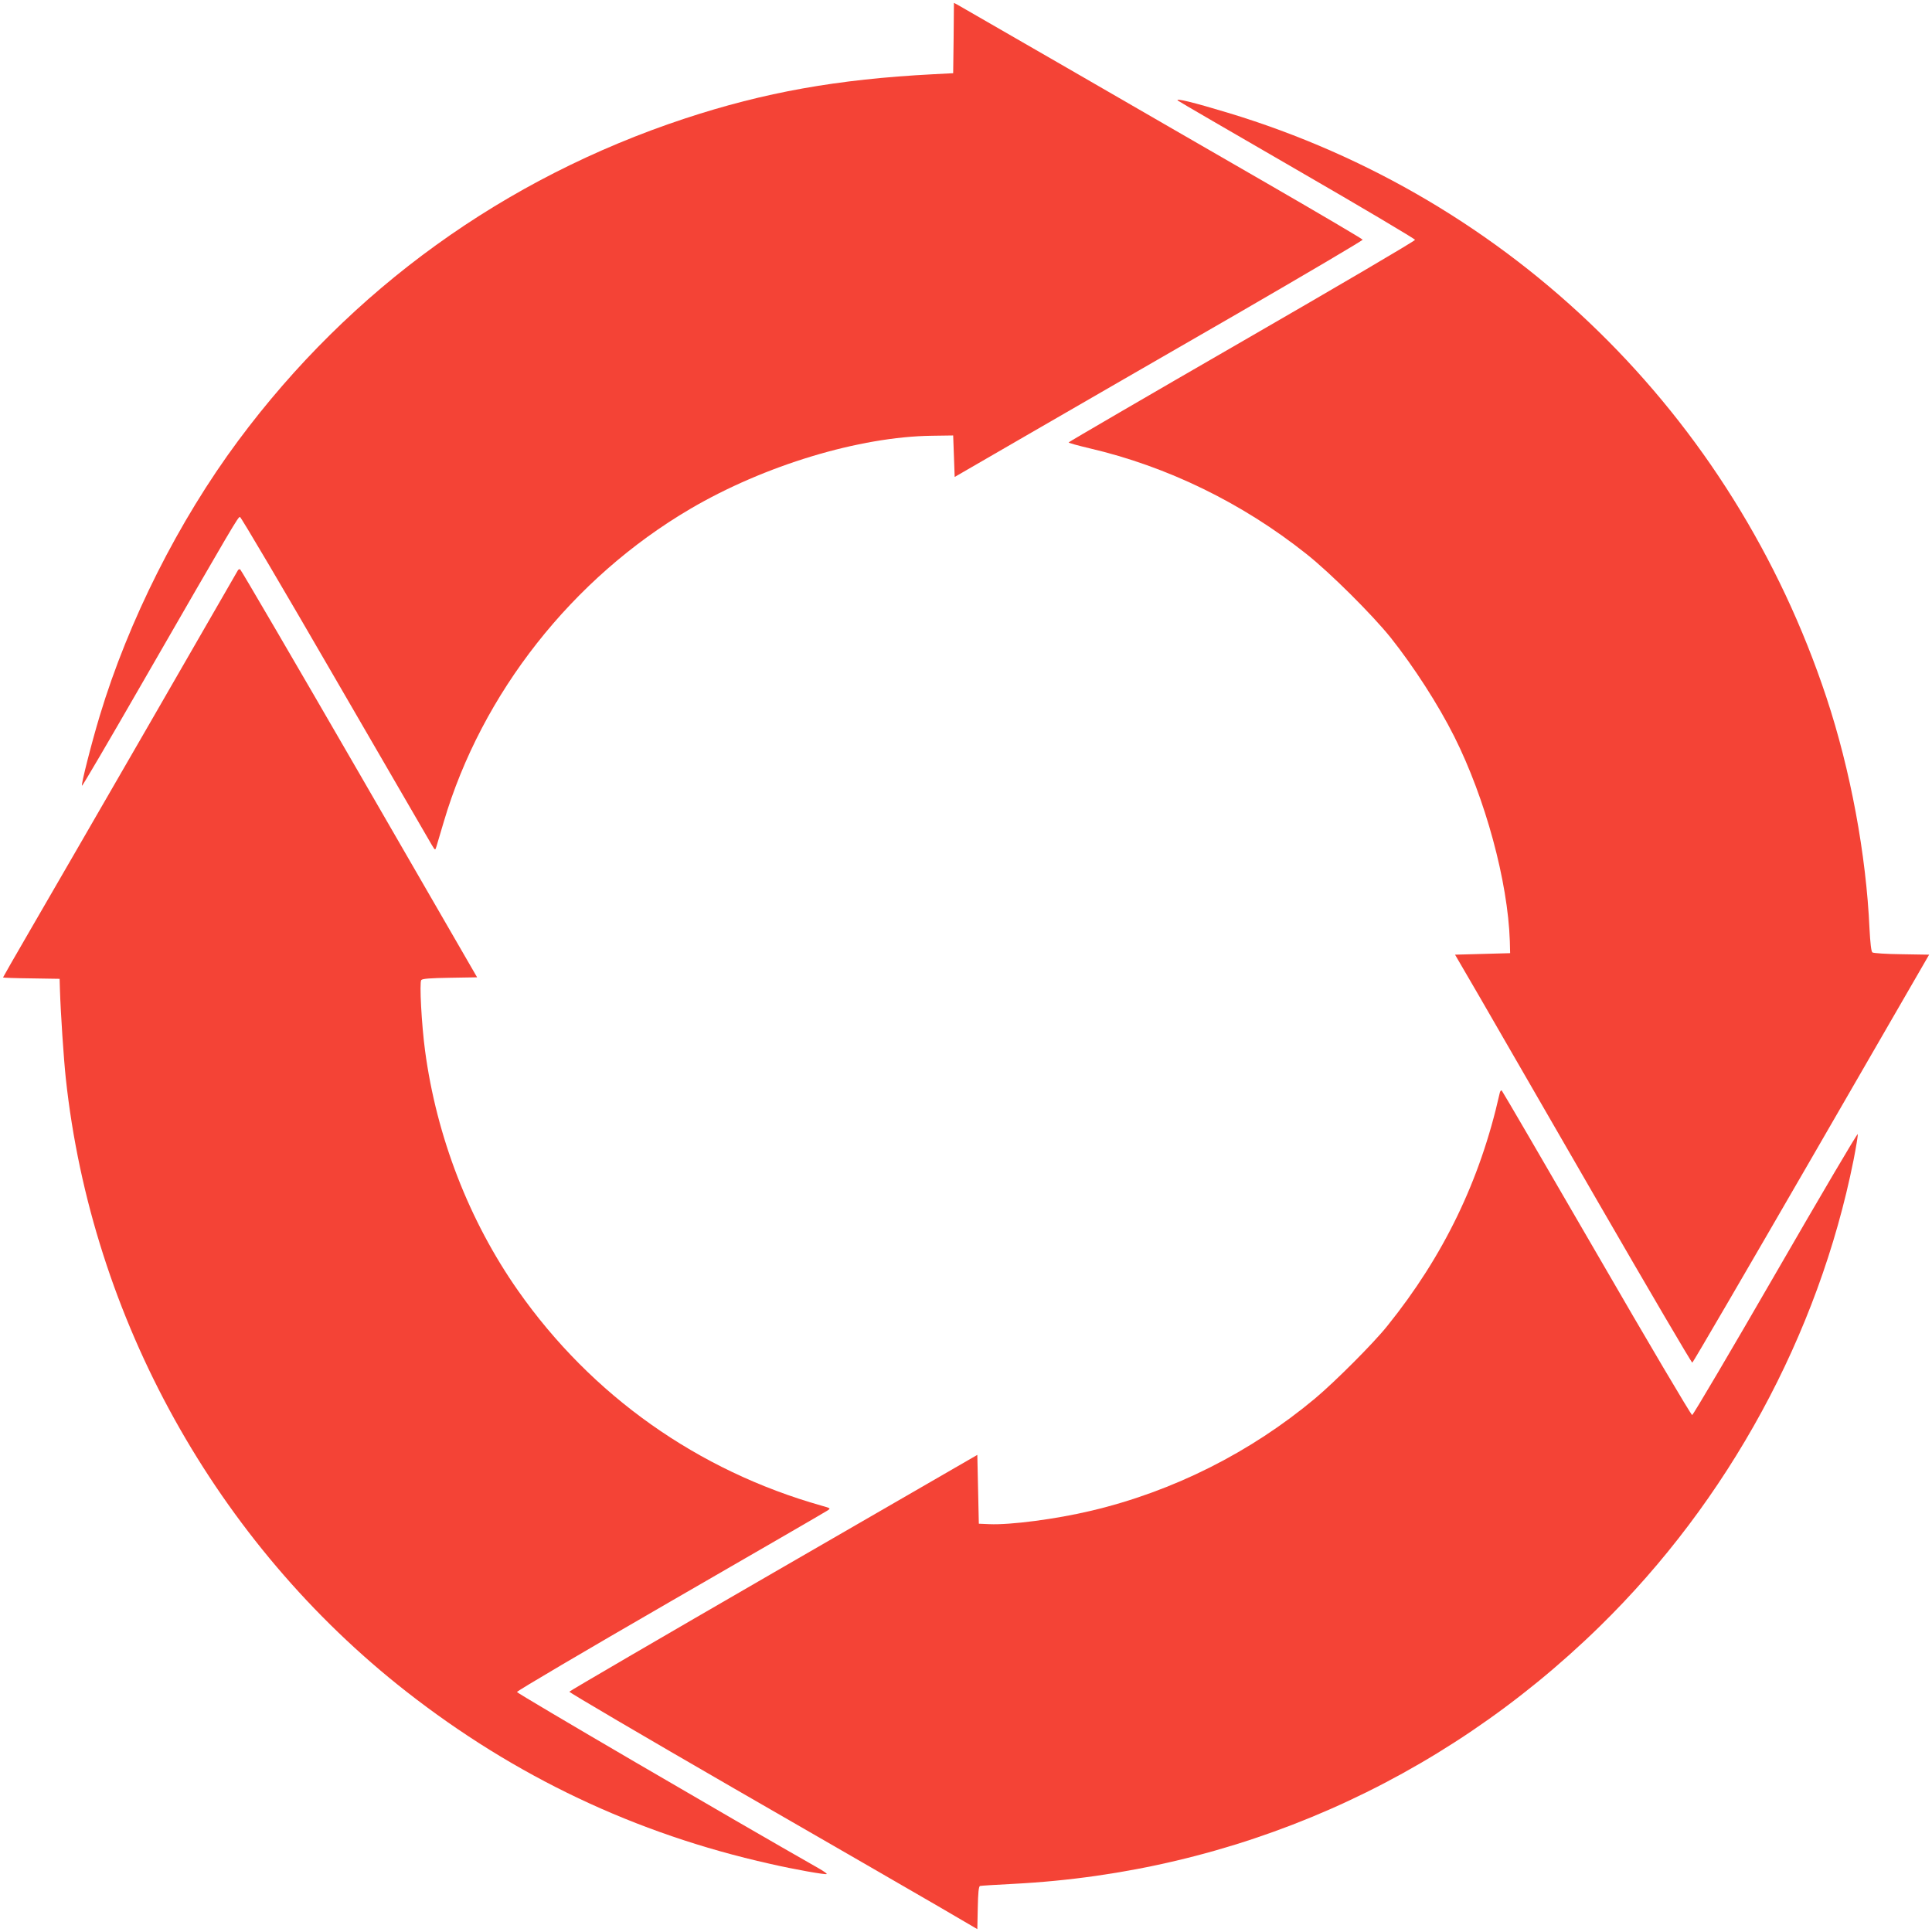 <?xml version="1.0" standalone="no"?>
<!DOCTYPE svg PUBLIC "-//W3C//DTD SVG 20010904//EN"
 "http://www.w3.org/TR/2001/REC-SVG-20010904/DTD/svg10.dtd">
<svg version="1.0" xmlns="http://www.w3.org/2000/svg"
 width="1280pt" height="1280pt" viewBox="0 0 1280 1280"
 preserveAspectRatio="xMidYMid meet">
<g transform="translate(0,1280) scale(0.1,-0.1)"
fill="#f44336" stroke="none">
<path d="M6318 12548 l-3 -233 -135 -7 c-632 -33 -1114 -119 -1645 -294 -1194
-395 -2211 -1129 -2957 -2134 -395 -532 -727 -1192 -917 -1822 -55 -182 -125
-458 -118 -464 3 -3 179 298 392 668 624 1083 642 1113 655 1113 6 0 289 -479
628 -1065 340 -586 628 -1083 641 -1105 24 -40 24 -40 32 -15 4 14 26 88 49
165 251 851 852 1615 1634 2074 491 288 1120 478 1601 484 l140 2 5 -137 5
-138 515 298 c283 164 892 515 1353 781 461 267 836 488 835 493 -2 5 -285
172 -628 370 -344 198 -942 544 -1330 768 -388 224 -715 412 -727 419 l-23 12
-2 -233z"/>
<path d="M7803 12134 c3 -4 359 -210 789 -459 431 -249 783 -458 783 -464 0
-7 -516 -310 -1147 -674 -631 -364 -1147 -665 -1148 -668 0 -4 62 -21 138 -39
515 -120 1012 -362 1437 -700 157 -124 438 -404 559 -555 154 -194 314 -442
421 -655 206 -411 355 -960 368 -1355 l2 -80 -183 -5 -182 -5 163 -280 c89
-154 441 -763 781 -1353 341 -590 623 -1071 628 -1070 5 2 360 611 789 1353
l780 1350 -182 3 c-101 1 -188 7 -194 12 -8 6 -14 64 -19 156 -22 492 -126
1052 -285 1532 -621 1874 -2089 3308 -3966 3875 -225 68 -350 99 -332 81z"/>
<path d="M1577 9023 c-2 -4 -274 -476 -604 -1048 -330 -572 -680 -1177 -777
-1344 -97 -167 -176 -305 -176 -307 0 -2 84 -5 188 -6 l187 -3 2 -70 c5 -160
25 -459 39 -590 171 -1589 997 -3077 2256 -4062 721 -564 1519 -942 2408
-1141 165 -38 371 -74 377 -68 3 3 -19 18 -48 35 -582 331 -2004 1162 -2004
1171 0 7 457 276 1016 599 558 322 1026 593 1039 602 25 16 25 16 -35 33 -822
232 -1525 730 -2012 1424 -325 463 -541 1021 -617 1592 -23 172 -38 451 -25
467 8 9 58 13 190 15 l180 3 -780 1350 c-429 742 -785 1351 -790 1353 -5 2
-11 -1 -14 -5z"/>
<path d="M9935 5554 c-129 -575 -371 -1076 -744 -1539 -90 -113 -346 -369
-477 -479 -429 -359 -943 -617 -1484 -745 -235 -56 -537 -95 -675 -89 l-70 3
-5 228 -5 228 -1350 -780 c-742 -429 -1351 -784 -1353 -789 -1 -5 489 -293
1090 -640 601 -346 1210 -698 1353 -781 l260 -152 3 141 c2 100 6 142 15 145
6 2 107 8 223 14 1466 76 2827 673 3883 1706 851 832 1449 1931 1681 3088 17
87 30 165 28 173 -2 8 -246 -407 -544 -923 -298 -516 -547 -938 -553 -938 -7
0 -292 482 -632 1070 -341 589 -624 1074 -629 1079 -5 5 -12 -3 -15 -20z"/>
</g>
</svg>

